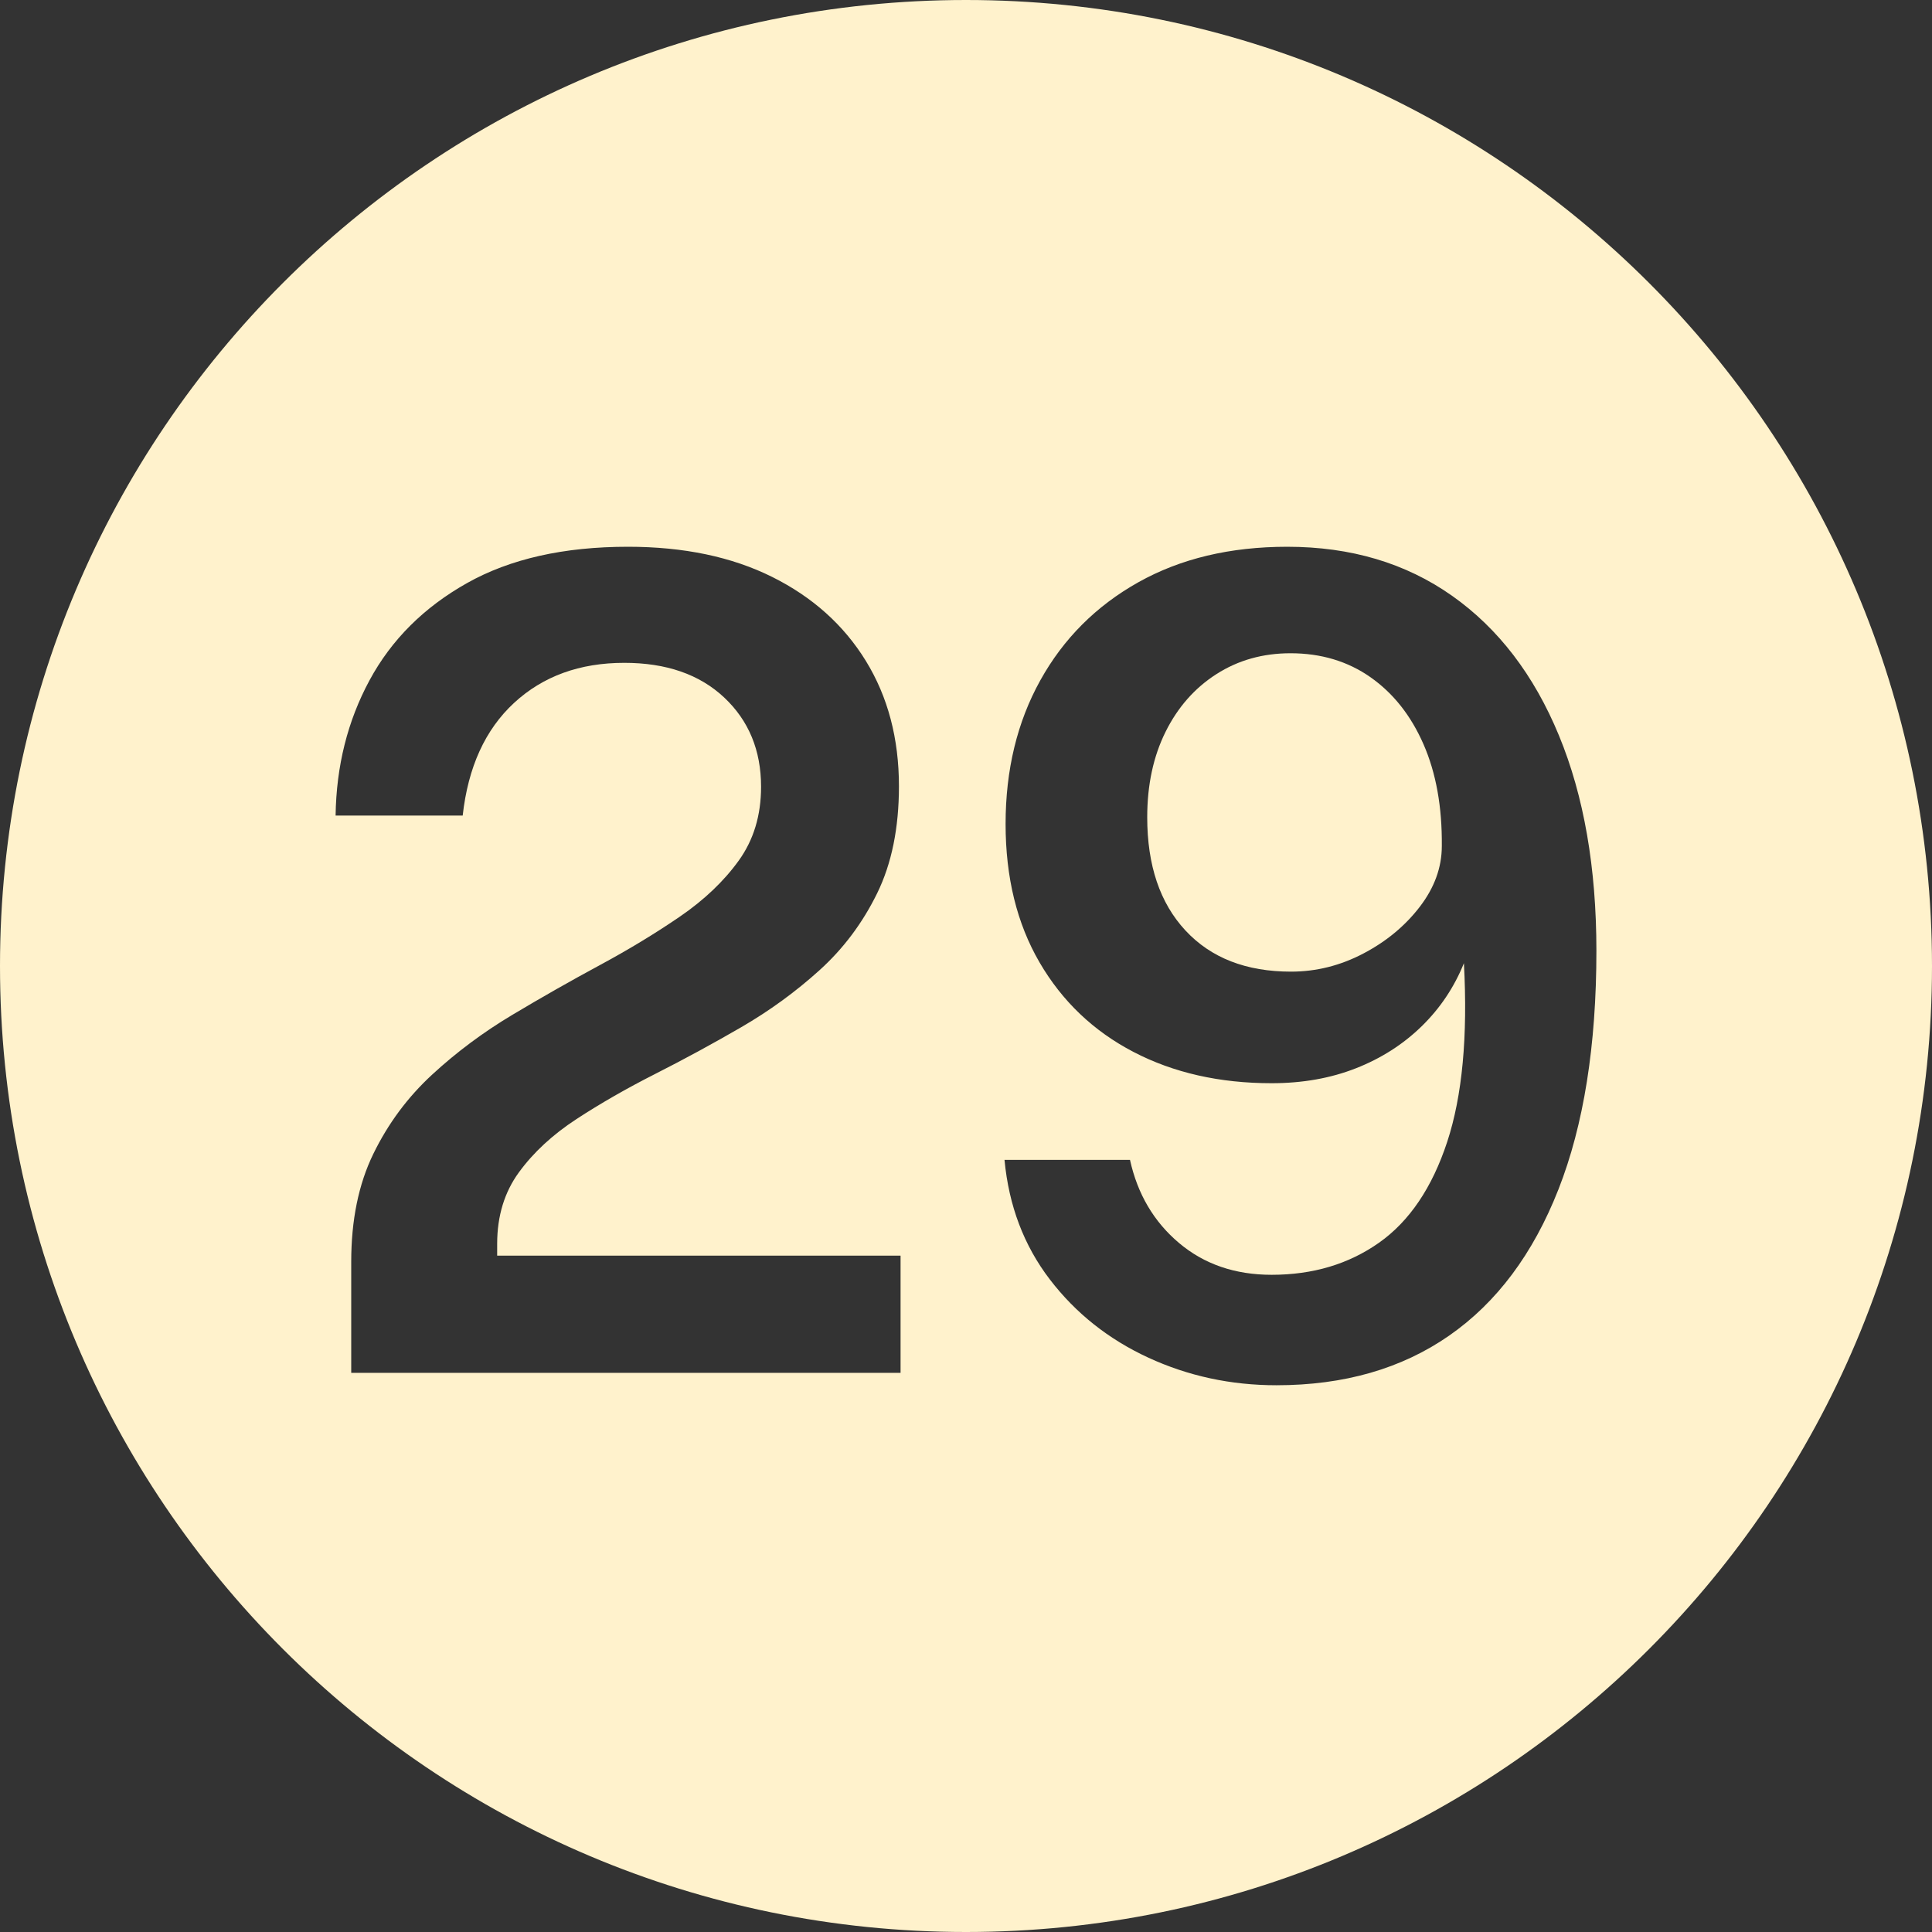 <?xml version="1.0" encoding="UTF-8" standalone="no"?><svg xmlns="http://www.w3.org/2000/svg" xmlns:xlink="http://www.w3.org/1999/xlink" data-name="Layer 1" fill="#fff2cc" height="600" preserveAspectRatio="xMidYMid meet" version="1" viewBox="0.0 0.0 600.0 600.0" width="600" zoomAndPan="magnify"><rect x="0.0" y="0.0" width="600.0" height="600.0" fill="#333333" stroke="none"/><g id="change1_1"><path d="M425.61,210.312c-7.082-4.958-15.361-7.438-24.838-7.438-8.588,0-16.252,2.16-22.998,6.475-6.748,4.317-12.017,10.298-15.807,17.938-3.791,7.643-5.686,16.48-5.686,26.513,0,14.935,3.956,26.66,11.875,35.175,7.916,8.518,18.843,12.775,32.783,12.775,7.803,0,15.275-1.865,22.412-5.6,7.135-3.732,12.989-8.575,17.562-14.525,4.57-5.95,6.857-12.25,6.857-18.9,.109-12.132-1.785-22.663-5.687-31.587-3.904-8.925-9.396-15.865-16.476-20.825Z"/></g><g id="change1_2"><path d="M300,0C134.314,0,0,134.315,0,300s134.314,300,300,300,300-134.315,300-300S465.686,0,300,0Zm-20.321,426.35H109.074v-34.475c0-12.95,2.284-24.12,6.857-33.512,4.571-9.39,10.647-17.588,18.231-24.588,7.582-7,15.916-13.212,25.006-18.637,9.086-5.425,18.118-10.558,27.096-15.4,8.975-4.84,17.254-9.857,24.838-15.05,7.582-5.19,13.687-10.995,18.314-17.413,4.627-6.415,6.941-14.057,6.941-22.925,0-11.315-3.82-20.562-11.457-27.737-7.639-7.175-17.98-10.763-31.027-10.763-13.827,0-25.229,4.143-34.204,12.425-8.978,8.285-14.3,19.95-15.974,35h-39.473c.223-15.4,3.734-29.4,10.537-42,6.801-12.6,16.894-22.662,30.273-30.188,13.381-7.525,30.05-11.287,50.012-11.287,17.282,0,32.197,3.123,44.742,9.362,12.544,6.243,22.245,14.935,29.103,26.075,6.858,11.143,10.286,24.123,10.286,38.938,0,12.95-2.258,24.035-6.773,33.25-4.516,9.217-10.482,17.18-17.896,23.887-7.418,6.71-15.556,12.63-24.42,17.763-8.865,5.135-17.73,9.948-26.595,14.438-8.864,4.493-17.006,9.16-24.42,14-7.417,4.842-13.381,10.355-17.897,16.538-4.516,6.185-6.773,13.592-6.773,22.225v3.675h125.277v36.4Zm204.306-56.962c-7.861,20.01-19.18,35.147-33.954,45.413-14.775,10.268-32.645,15.4-53.606,15.4-14.162,0-27.431-2.86-39.808-8.575s-22.58-13.825-30.608-24.325-12.712-22.865-14.05-37.1h38.971c2.342,10.618,7.415,19.223,15.221,25.812,7.805,6.592,17.396,9.887,28.77,9.887,12.821,0,23.943-3.325,33.368-9.975,9.421-6.65,16.476-17.09,21.158-31.325,4.683-14.232,6.411-32.725,5.185-55.475-3.01,7.468-7.388,14-13.129,19.6-5.744,5.6-12.545,9.948-20.406,13.038-7.861,3.092-16.588,4.637-26.176,4.637-16.17,0-30.471-3.237-42.902-9.712-12.435-6.475-22.162-15.75-29.188-27.825-7.024-12.075-10.537-26.395-10.537-42.963,0-16.8,3.596-31.675,10.789-44.625,7.191-12.95,17.337-23.1,30.441-30.45,13.101-7.35,28.518-11.025,46.246-11.025,19.737,0,36.798,5.075,51.182,15.225,14.385,10.15,25.45,24.618,33.201,43.4,7.749,18.785,11.625,41.067,11.625,66.85,0,29.4-3.931,54.105-11.792,74.113Z"/></g></svg>